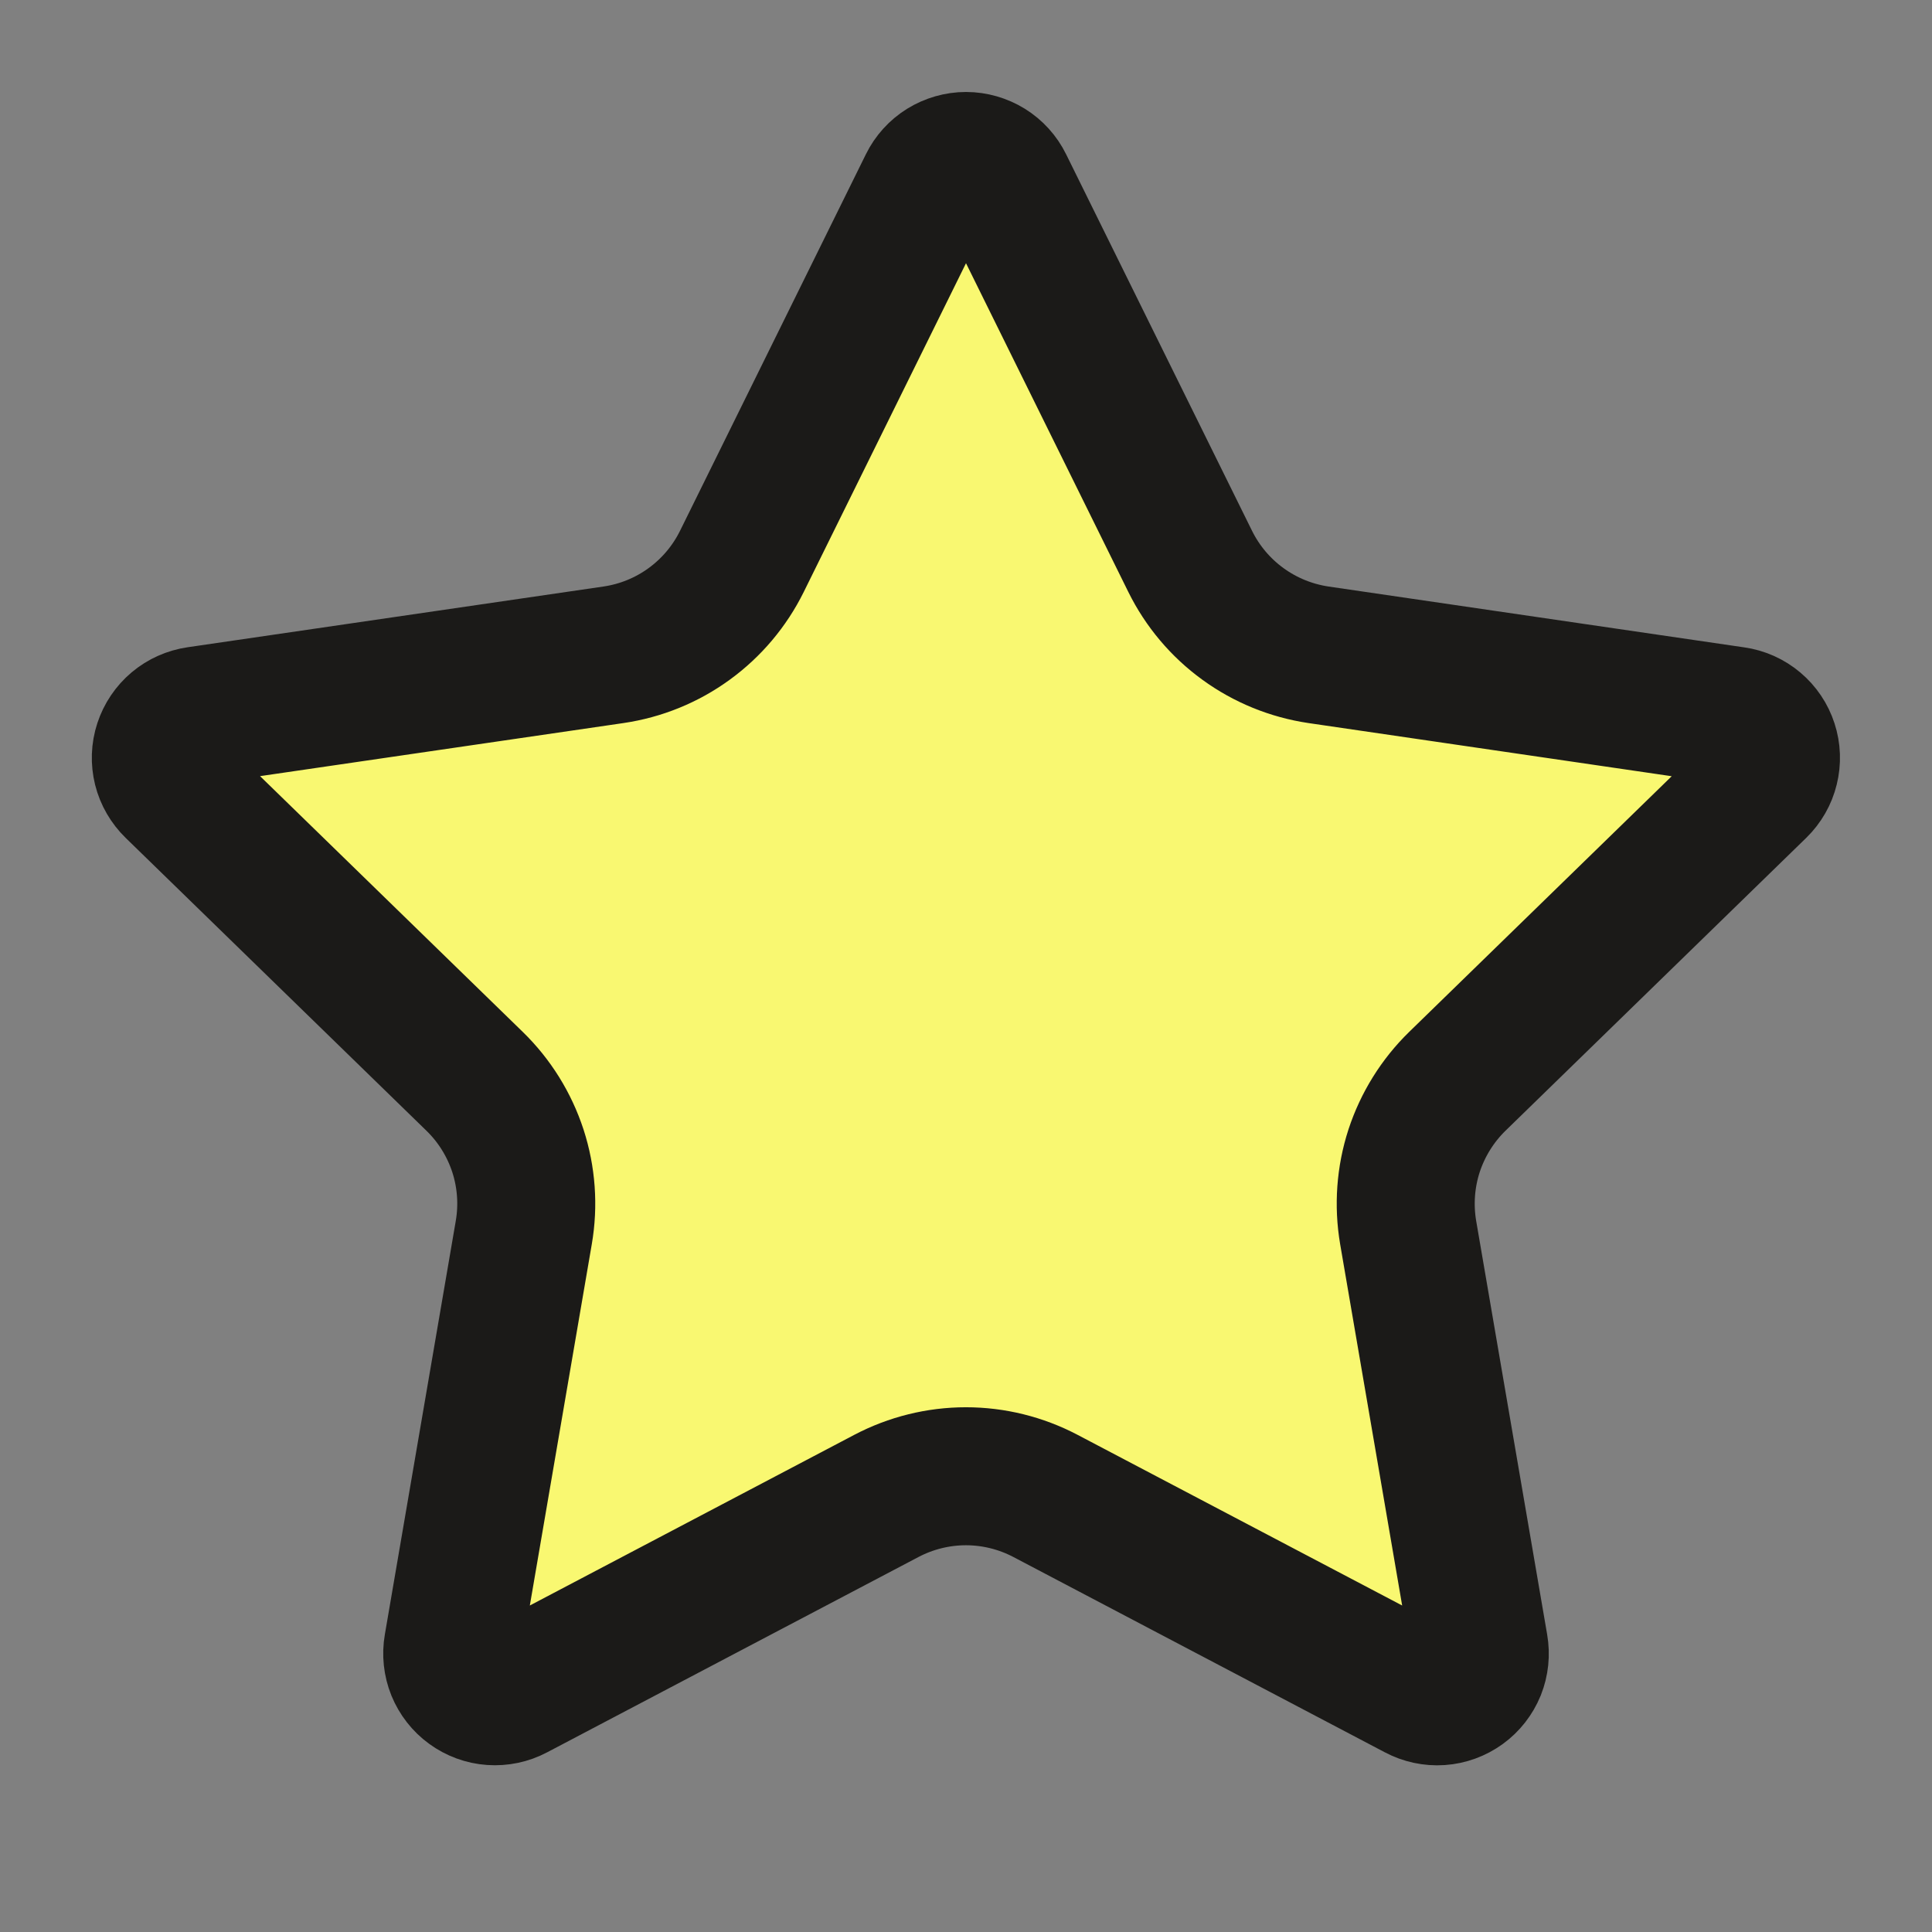 <svg width="28" height="28" viewBox="0 0 28 28" fill="none" xmlns="http://www.w3.org/2000/svg">
<rect x="0" y="0" width="28" height="28" fill="#808080" stroke="none"/>
<path d="M13.446 2.678C13.497 2.574 13.576 2.487 13.674 2.426C13.772 2.366 13.885 2.333 14 2.333C14.115 2.333 14.228 2.366 14.326 2.426C14.424 2.487 14.503 2.574 14.554 2.678L17.249 8.136C17.427 8.496 17.689 8.807 18.013 9.042C18.337 9.278 18.713 9.431 19.11 9.49L25.137 10.372C25.251 10.388 25.358 10.436 25.447 10.511C25.535 10.585 25.601 10.683 25.636 10.792C25.672 10.902 25.676 11.02 25.648 11.132C25.621 11.244 25.562 11.346 25.48 11.426L21.121 15.671C20.834 15.951 20.619 16.297 20.494 16.678C20.37 17.06 20.341 17.466 20.408 17.862L21.437 23.858C21.457 23.973 21.445 24.09 21.402 24.198C21.358 24.305 21.286 24.398 21.192 24.466C21.098 24.534 20.987 24.575 20.871 24.583C20.756 24.591 20.64 24.566 20.538 24.512L15.15 21.679C14.795 21.493 14.4 21.395 13.999 21.395C13.598 21.395 13.203 21.493 12.848 21.679L7.462 24.512C7.36 24.566 7.244 24.59 7.129 24.582C7.013 24.574 6.902 24.533 6.809 24.465C6.715 24.397 6.643 24.304 6.599 24.197C6.556 24.09 6.543 23.972 6.563 23.858L7.591 17.863C7.659 17.467 7.63 17.061 7.506 16.679C7.381 16.297 7.166 15.951 6.878 15.671L2.52 11.428C2.437 11.347 2.377 11.245 2.349 11.133C2.321 11.02 2.325 10.902 2.361 10.792C2.397 10.682 2.463 10.584 2.552 10.509C2.64 10.435 2.748 10.387 2.863 10.37L8.889 9.49C9.286 9.432 9.663 9.279 9.987 9.043C10.312 8.807 10.574 8.496 10.752 8.136L13.446 2.678Z" fill="#F9F871" stroke="#1B1A18" stroke-width="2" stroke-linecap="round" stroke-linejoin="round"/>
</svg>
